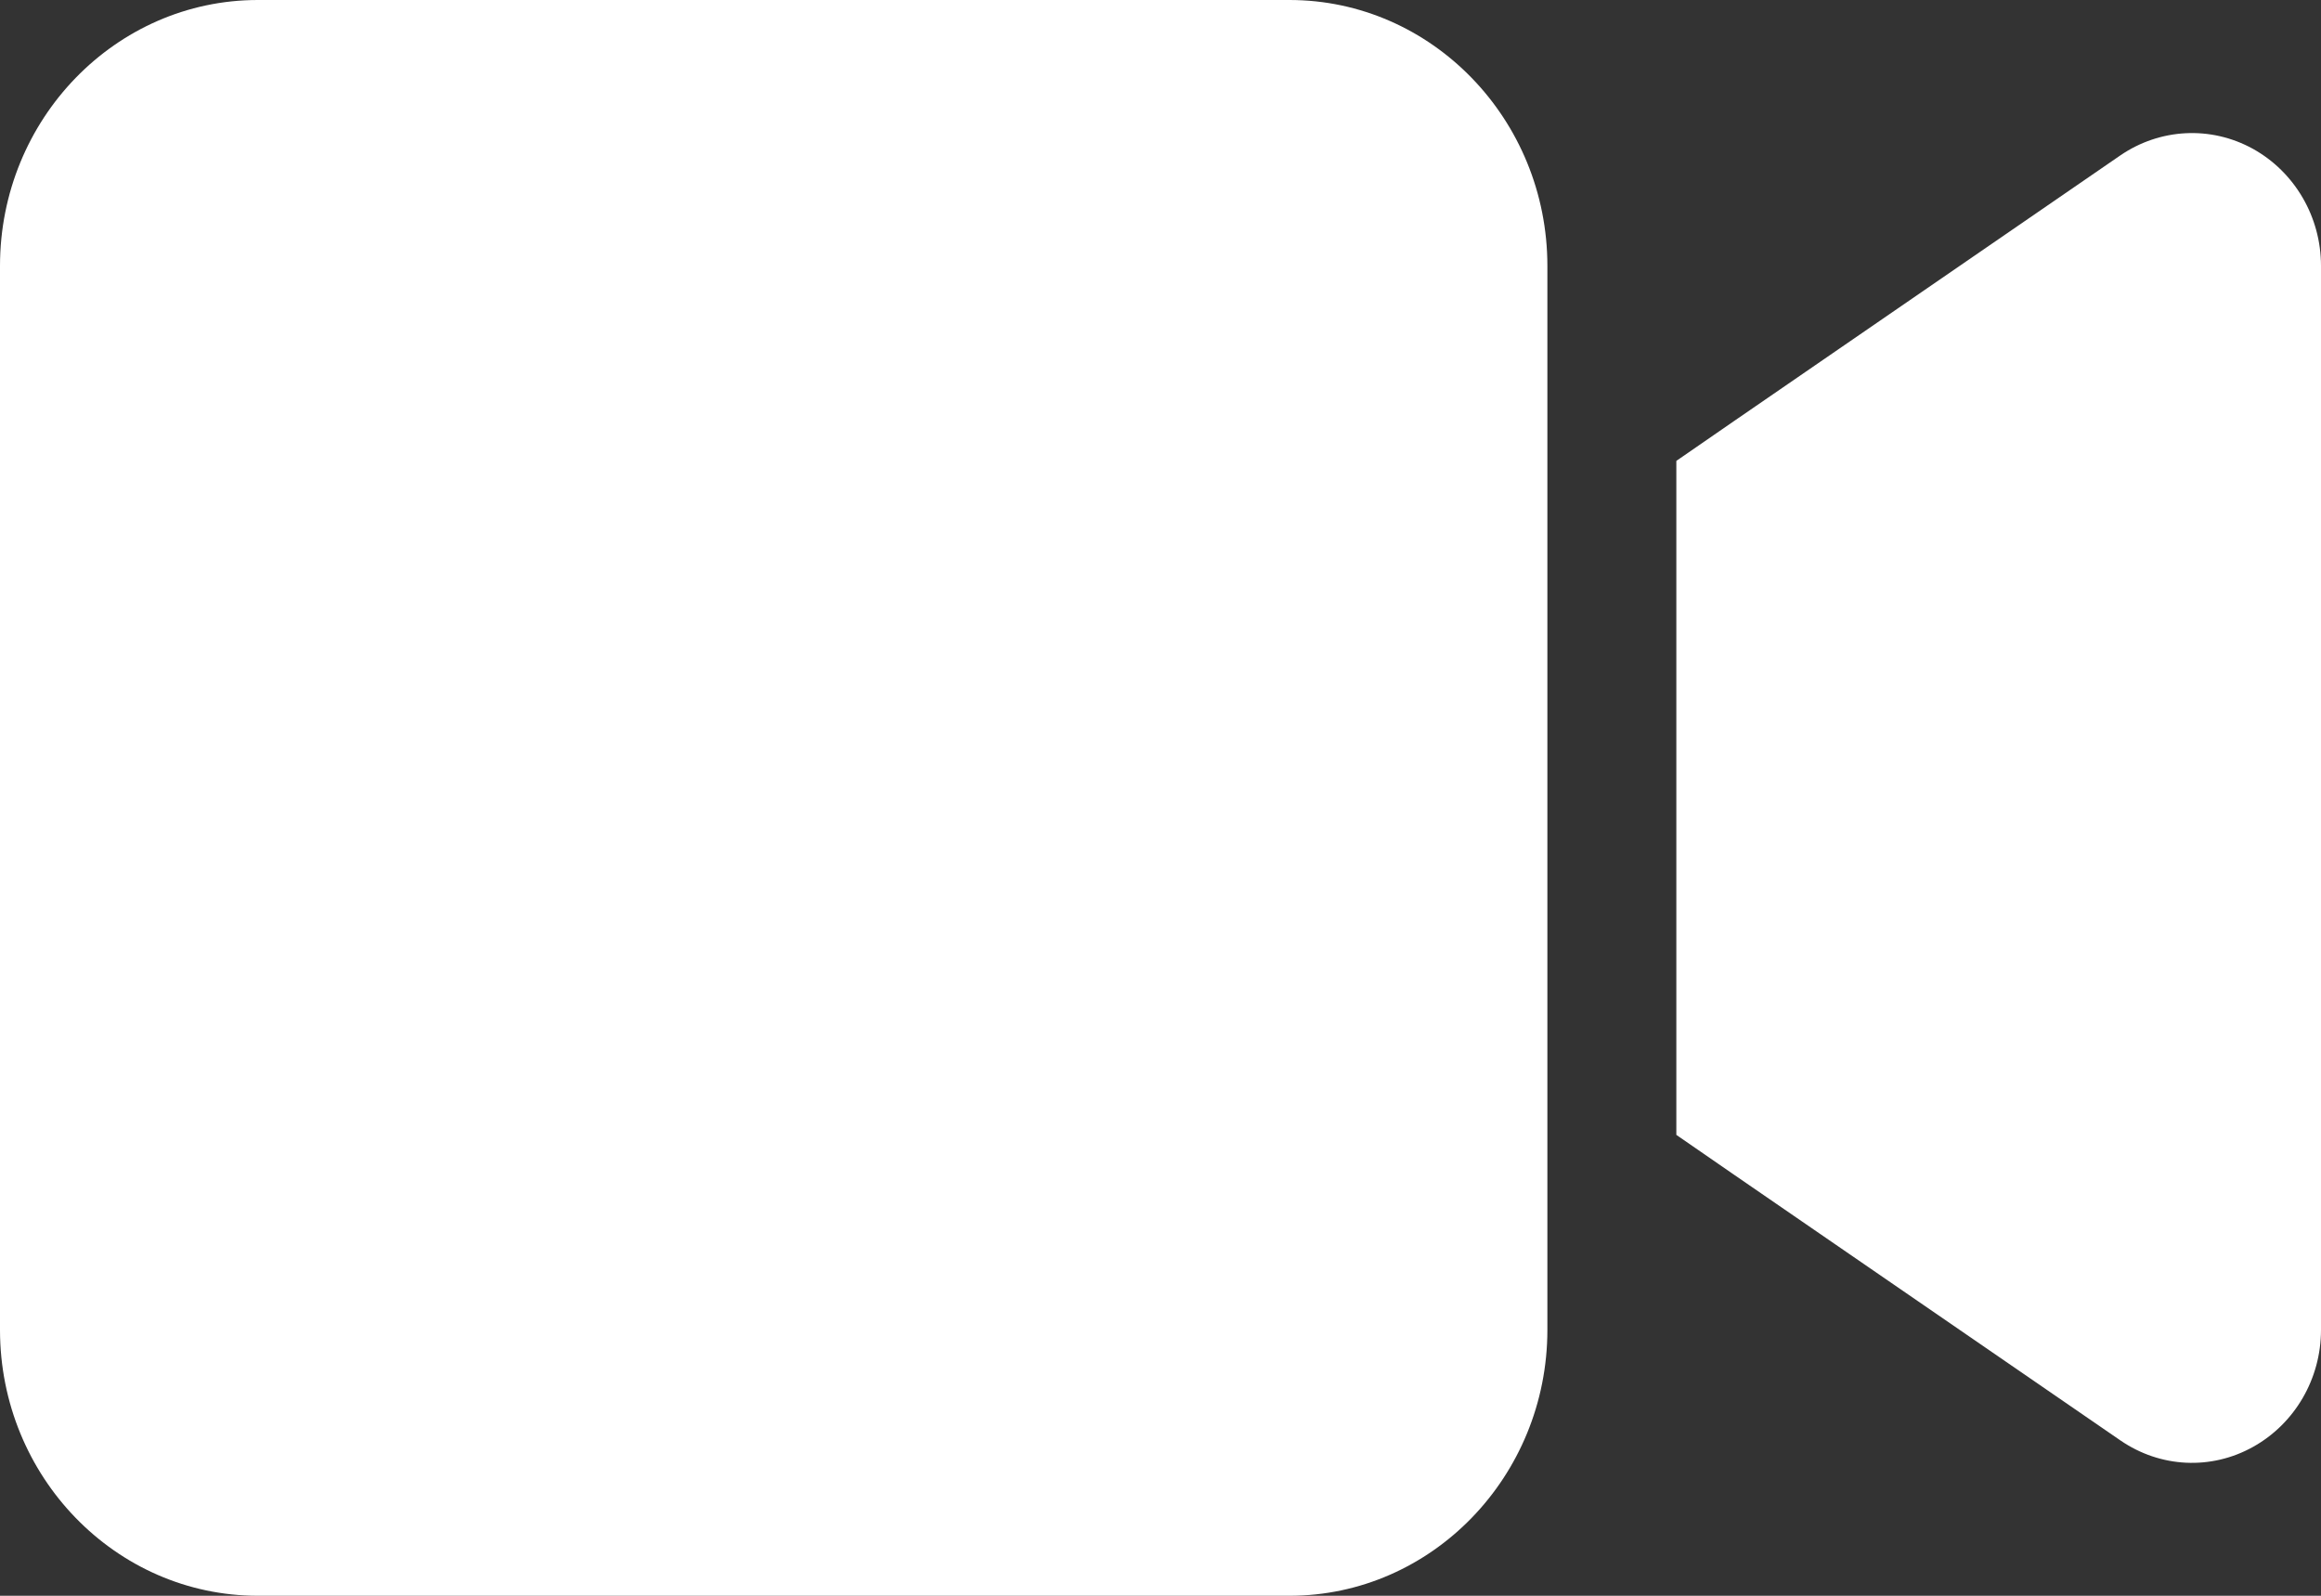 <svg width="16" height="11" viewBox="0 0 16 11" fill="none" xmlns="http://www.w3.org/2000/svg">
<rect x="0" y="0" width="16" height="11" fill="#333333" stroke="none"/>
<path d="M0 1.833C0 0.822 0.797 0 1.778 0H8.889C9.869 0 10.667 0.822 10.667 1.833V9.167C10.667 10.178 9.869 11 8.889 11H1.778C0.797 11 0 10.178 0 9.167V1.833ZM15.531 1.026C15.819 1.186 16 1.495 16 1.833V9.167C16 9.505 15.819 9.814 15.531 9.974C15.242 10.135 14.892 10.118 14.617 9.929L11.95 8.095L11.556 7.823V7.333V3.667V3.177L11.95 2.905L14.617 1.071C14.889 0.885 15.239 0.865 15.531 1.026Z" fill="white"/>
</svg>
